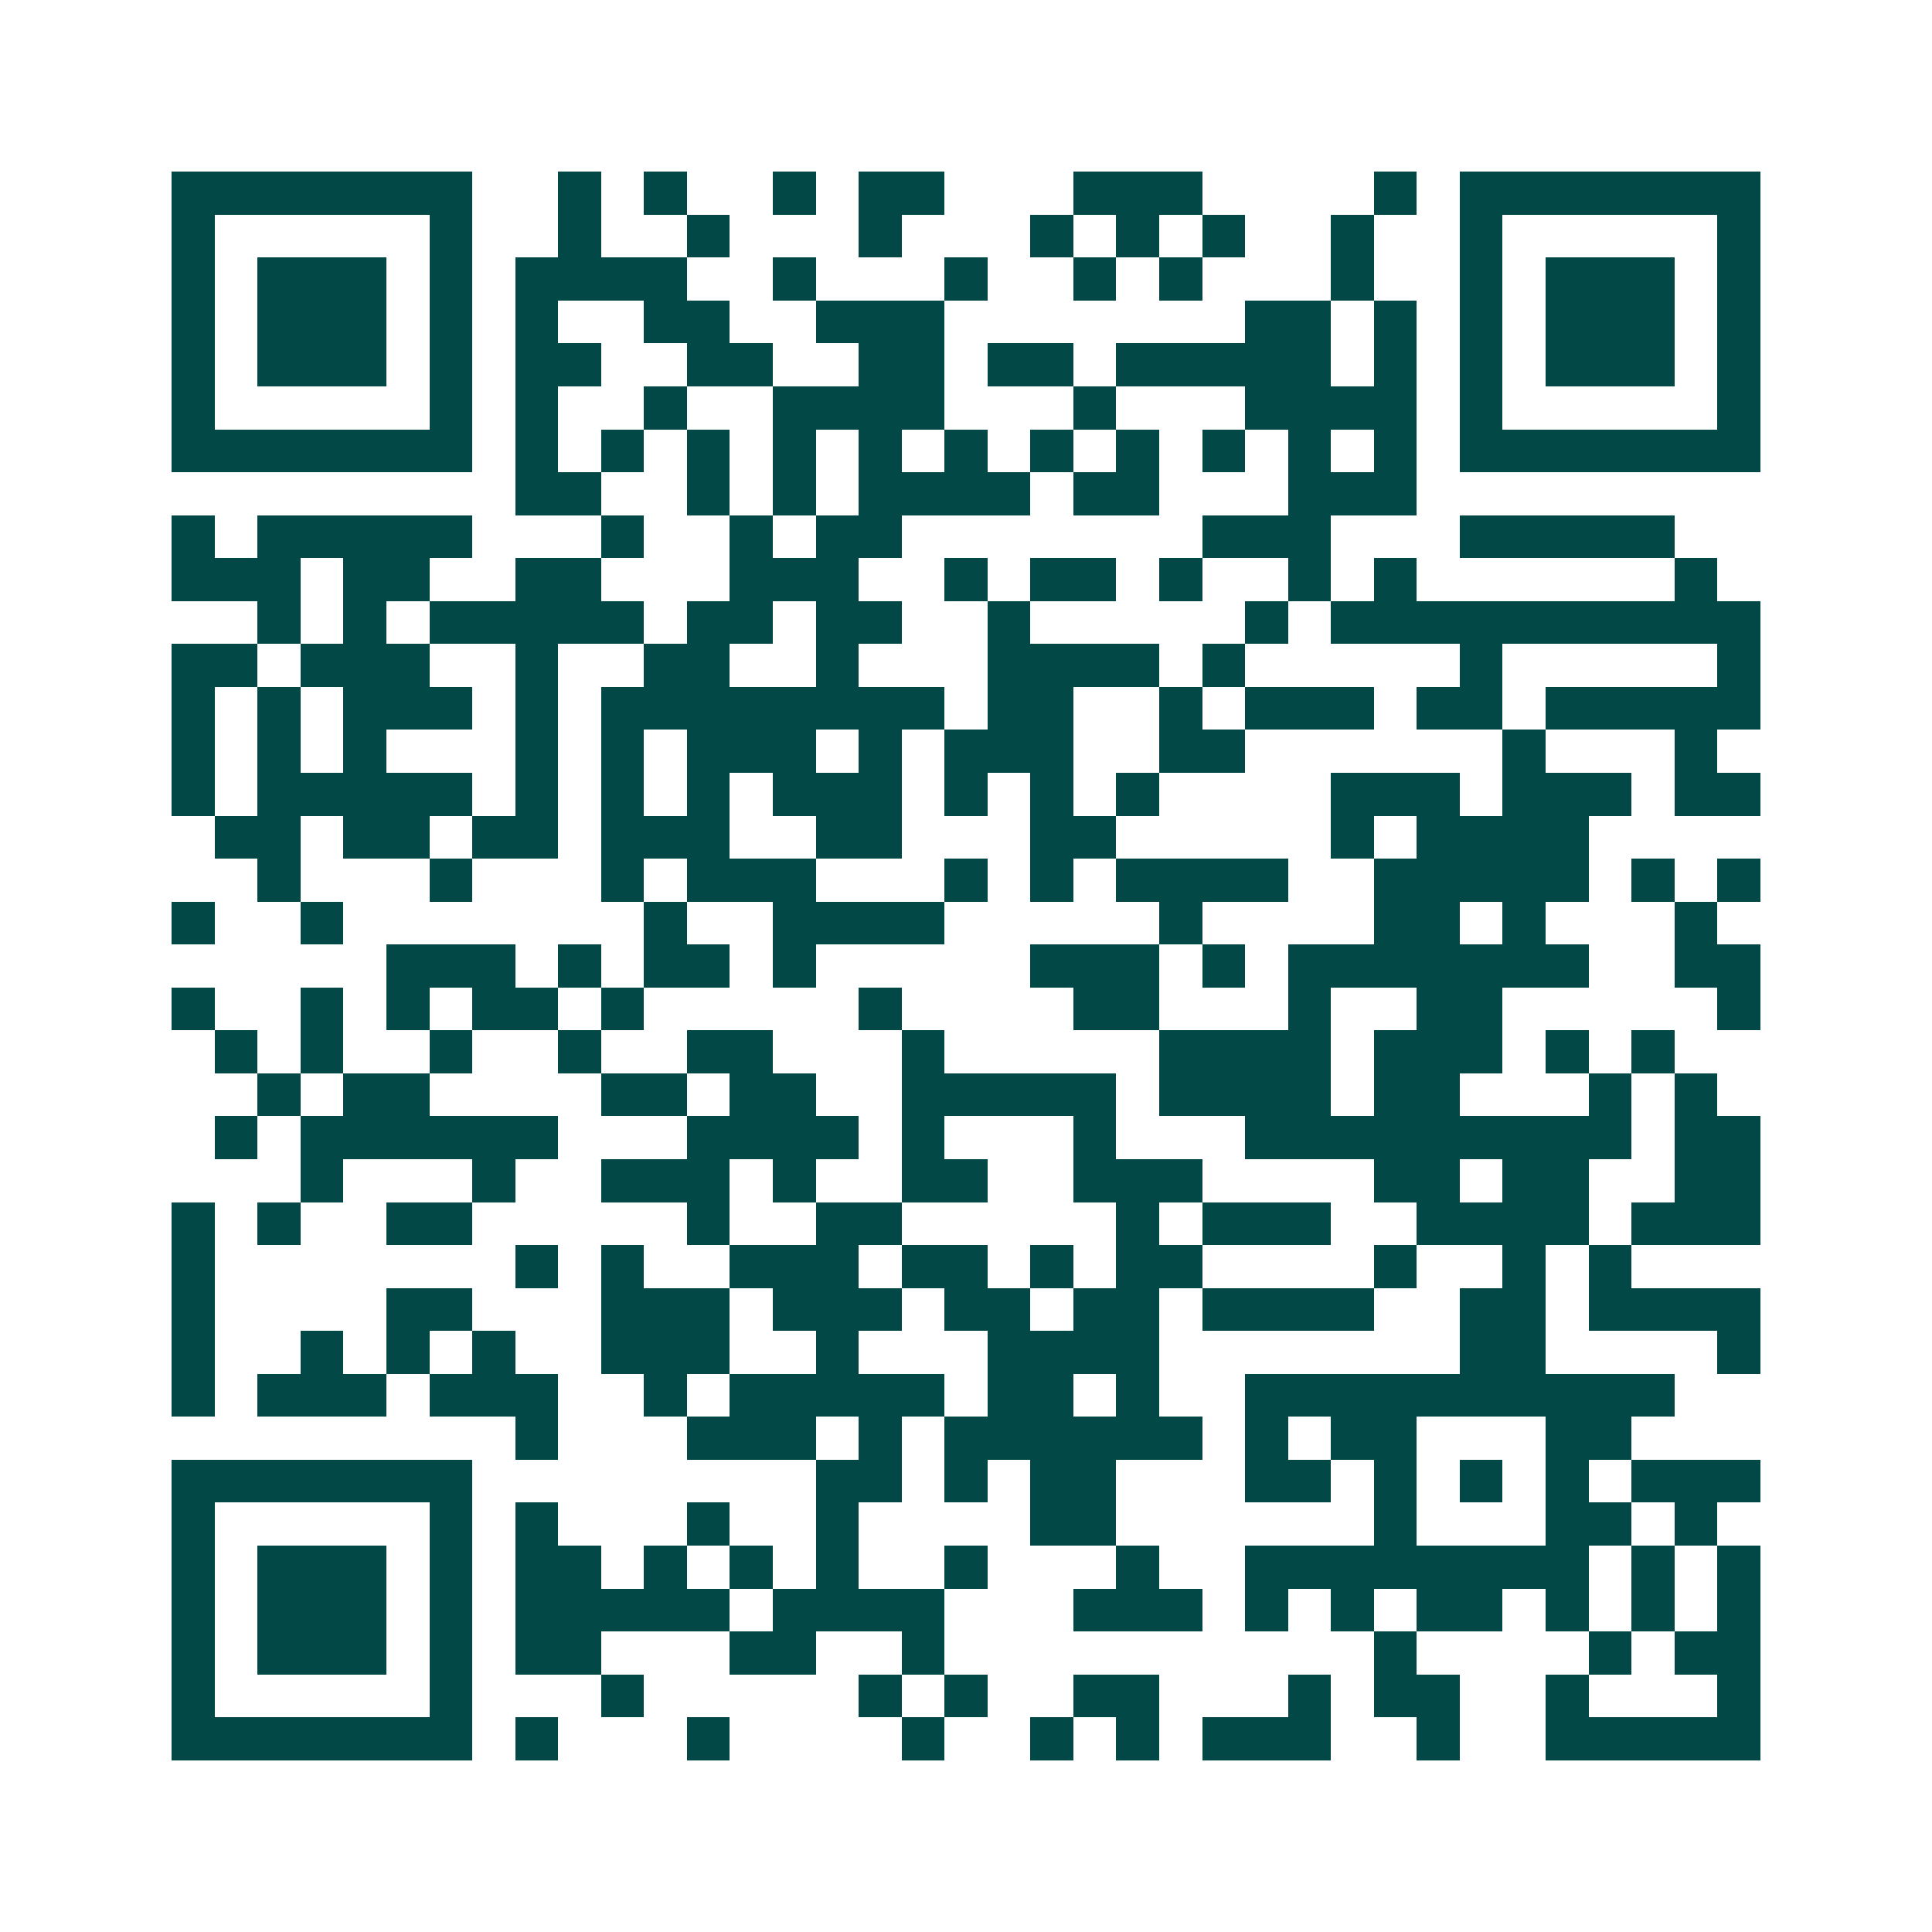 <svg xmlns="http://www.w3.org/2000/svg" width="200" height="200" viewBox="0 0 45 45" shape-rendering="crispEdges"><path fill="#ffffff" d="M0 0h45v45H0z"/><path stroke="#014847" d="M4 4.5h7m2 0h1m1 0h1m2 0h1m1 0h2m3 0h3m4 0h1m1 0h7M4 5.5h1m5 0h1m2 0h1m2 0h1m3 0h1m3 0h1m1 0h1m1 0h1m2 0h1m2 0h1m5 0h1M4 6.5h1m1 0h3m1 0h1m1 0h4m2 0h1m3 0h1m2 0h1m1 0h1m3 0h1m2 0h1m1 0h3m1 0h1M4 7.5h1m1 0h3m1 0h1m1 0h1m2 0h2m2 0h3m7 0h2m1 0h1m1 0h1m1 0h3m1 0h1M4 8.5h1m1 0h3m1 0h1m1 0h2m2 0h2m2 0h2m1 0h2m1 0h5m1 0h1m1 0h1m1 0h3m1 0h1M4 9.5h1m5 0h1m1 0h1m2 0h1m2 0h4m3 0h1m3 0h4m1 0h1m5 0h1M4 10.5h7m1 0h1m1 0h1m1 0h1m1 0h1m1 0h1m1 0h1m1 0h1m1 0h1m1 0h1m1 0h1m1 0h1m1 0h7M12 11.5h2m2 0h1m1 0h1m1 0h4m1 0h2m3 0h3M4 12.5h1m1 0h5m3 0h1m2 0h1m1 0h2m7 0h3m3 0h5M4 13.5h3m1 0h2m2 0h2m3 0h3m2 0h1m1 0h2m1 0h1m2 0h1m1 0h1m6 0h1M6 14.5h1m1 0h1m1 0h5m1 0h2m1 0h2m2 0h1m5 0h1m1 0h10M4 15.5h2m1 0h3m2 0h1m2 0h2m2 0h1m3 0h4m1 0h1m5 0h1m5 0h1M4 16.5h1m1 0h1m1 0h3m1 0h1m1 0h8m1 0h2m2 0h1m1 0h3m1 0h2m1 0h5M4 17.5h1m1 0h1m1 0h1m3 0h1m1 0h1m1 0h3m1 0h1m1 0h3m2 0h2m6 0h1m3 0h1M4 18.5h1m1 0h5m1 0h1m1 0h1m1 0h1m1 0h3m1 0h1m1 0h1m1 0h1m4 0h3m1 0h3m1 0h2M5 19.5h2m1 0h2m1 0h2m1 0h3m2 0h2m3 0h2m5 0h1m1 0h4M6 20.5h1m3 0h1m3 0h1m1 0h3m3 0h1m1 0h1m1 0h4m2 0h5m1 0h1m1 0h1M4 21.5h1m2 0h1m7 0h1m2 0h4m5 0h1m4 0h2m1 0h1m3 0h1M9 22.5h3m1 0h1m1 0h2m1 0h1m5 0h3m1 0h1m1 0h7m2 0h2M4 23.5h1m2 0h1m1 0h1m1 0h2m1 0h1m5 0h1m4 0h2m3 0h1m2 0h2m5 0h1M5 24.5h1m1 0h1m2 0h1m2 0h1m2 0h2m3 0h1m5 0h4m1 0h3m1 0h1m1 0h1M6 25.5h1m1 0h2m4 0h2m1 0h2m2 0h5m1 0h4m1 0h2m3 0h1m1 0h1M5 26.5h1m1 0h6m3 0h4m1 0h1m3 0h1m3 0h9m1 0h2M7 27.5h1m3 0h1m2 0h3m1 0h1m2 0h2m2 0h3m4 0h2m1 0h2m2 0h2M4 28.5h1m1 0h1m2 0h2m5 0h1m2 0h2m5 0h1m1 0h3m2 0h4m1 0h3M4 29.5h1m7 0h1m1 0h1m2 0h3m1 0h2m1 0h1m1 0h2m4 0h1m2 0h1m1 0h1M4 30.5h1m4 0h2m3 0h3m1 0h3m1 0h2m1 0h2m1 0h4m2 0h2m1 0h4M4 31.5h1m2 0h1m1 0h1m1 0h1m2 0h3m2 0h1m3 0h4m7 0h2m4 0h1M4 32.5h1m1 0h3m1 0h3m2 0h1m1 0h5m1 0h2m1 0h1m2 0h10M12 33.5h1m3 0h3m1 0h1m1 0h6m1 0h1m1 0h2m3 0h2M4 34.5h7m8 0h2m1 0h1m1 0h2m3 0h2m1 0h1m1 0h1m1 0h1m1 0h3M4 35.5h1m5 0h1m1 0h1m3 0h1m2 0h1m4 0h2m6 0h1m3 0h2m1 0h1M4 36.5h1m1 0h3m1 0h1m1 0h2m1 0h1m1 0h1m1 0h1m2 0h1m3 0h1m2 0h8m1 0h1m1 0h1M4 37.5h1m1 0h3m1 0h1m1 0h5m1 0h4m3 0h3m1 0h1m1 0h1m1 0h2m1 0h1m1 0h1m1 0h1M4 38.5h1m1 0h3m1 0h1m1 0h2m3 0h2m2 0h1m10 0h1m4 0h1m1 0h2M4 39.5h1m5 0h1m3 0h1m5 0h1m1 0h1m2 0h2m3 0h1m1 0h2m2 0h1m3 0h1M4 40.5h7m1 0h1m3 0h1m4 0h1m2 0h1m1 0h1m1 0h3m2 0h1m2 0h5"/></svg>
